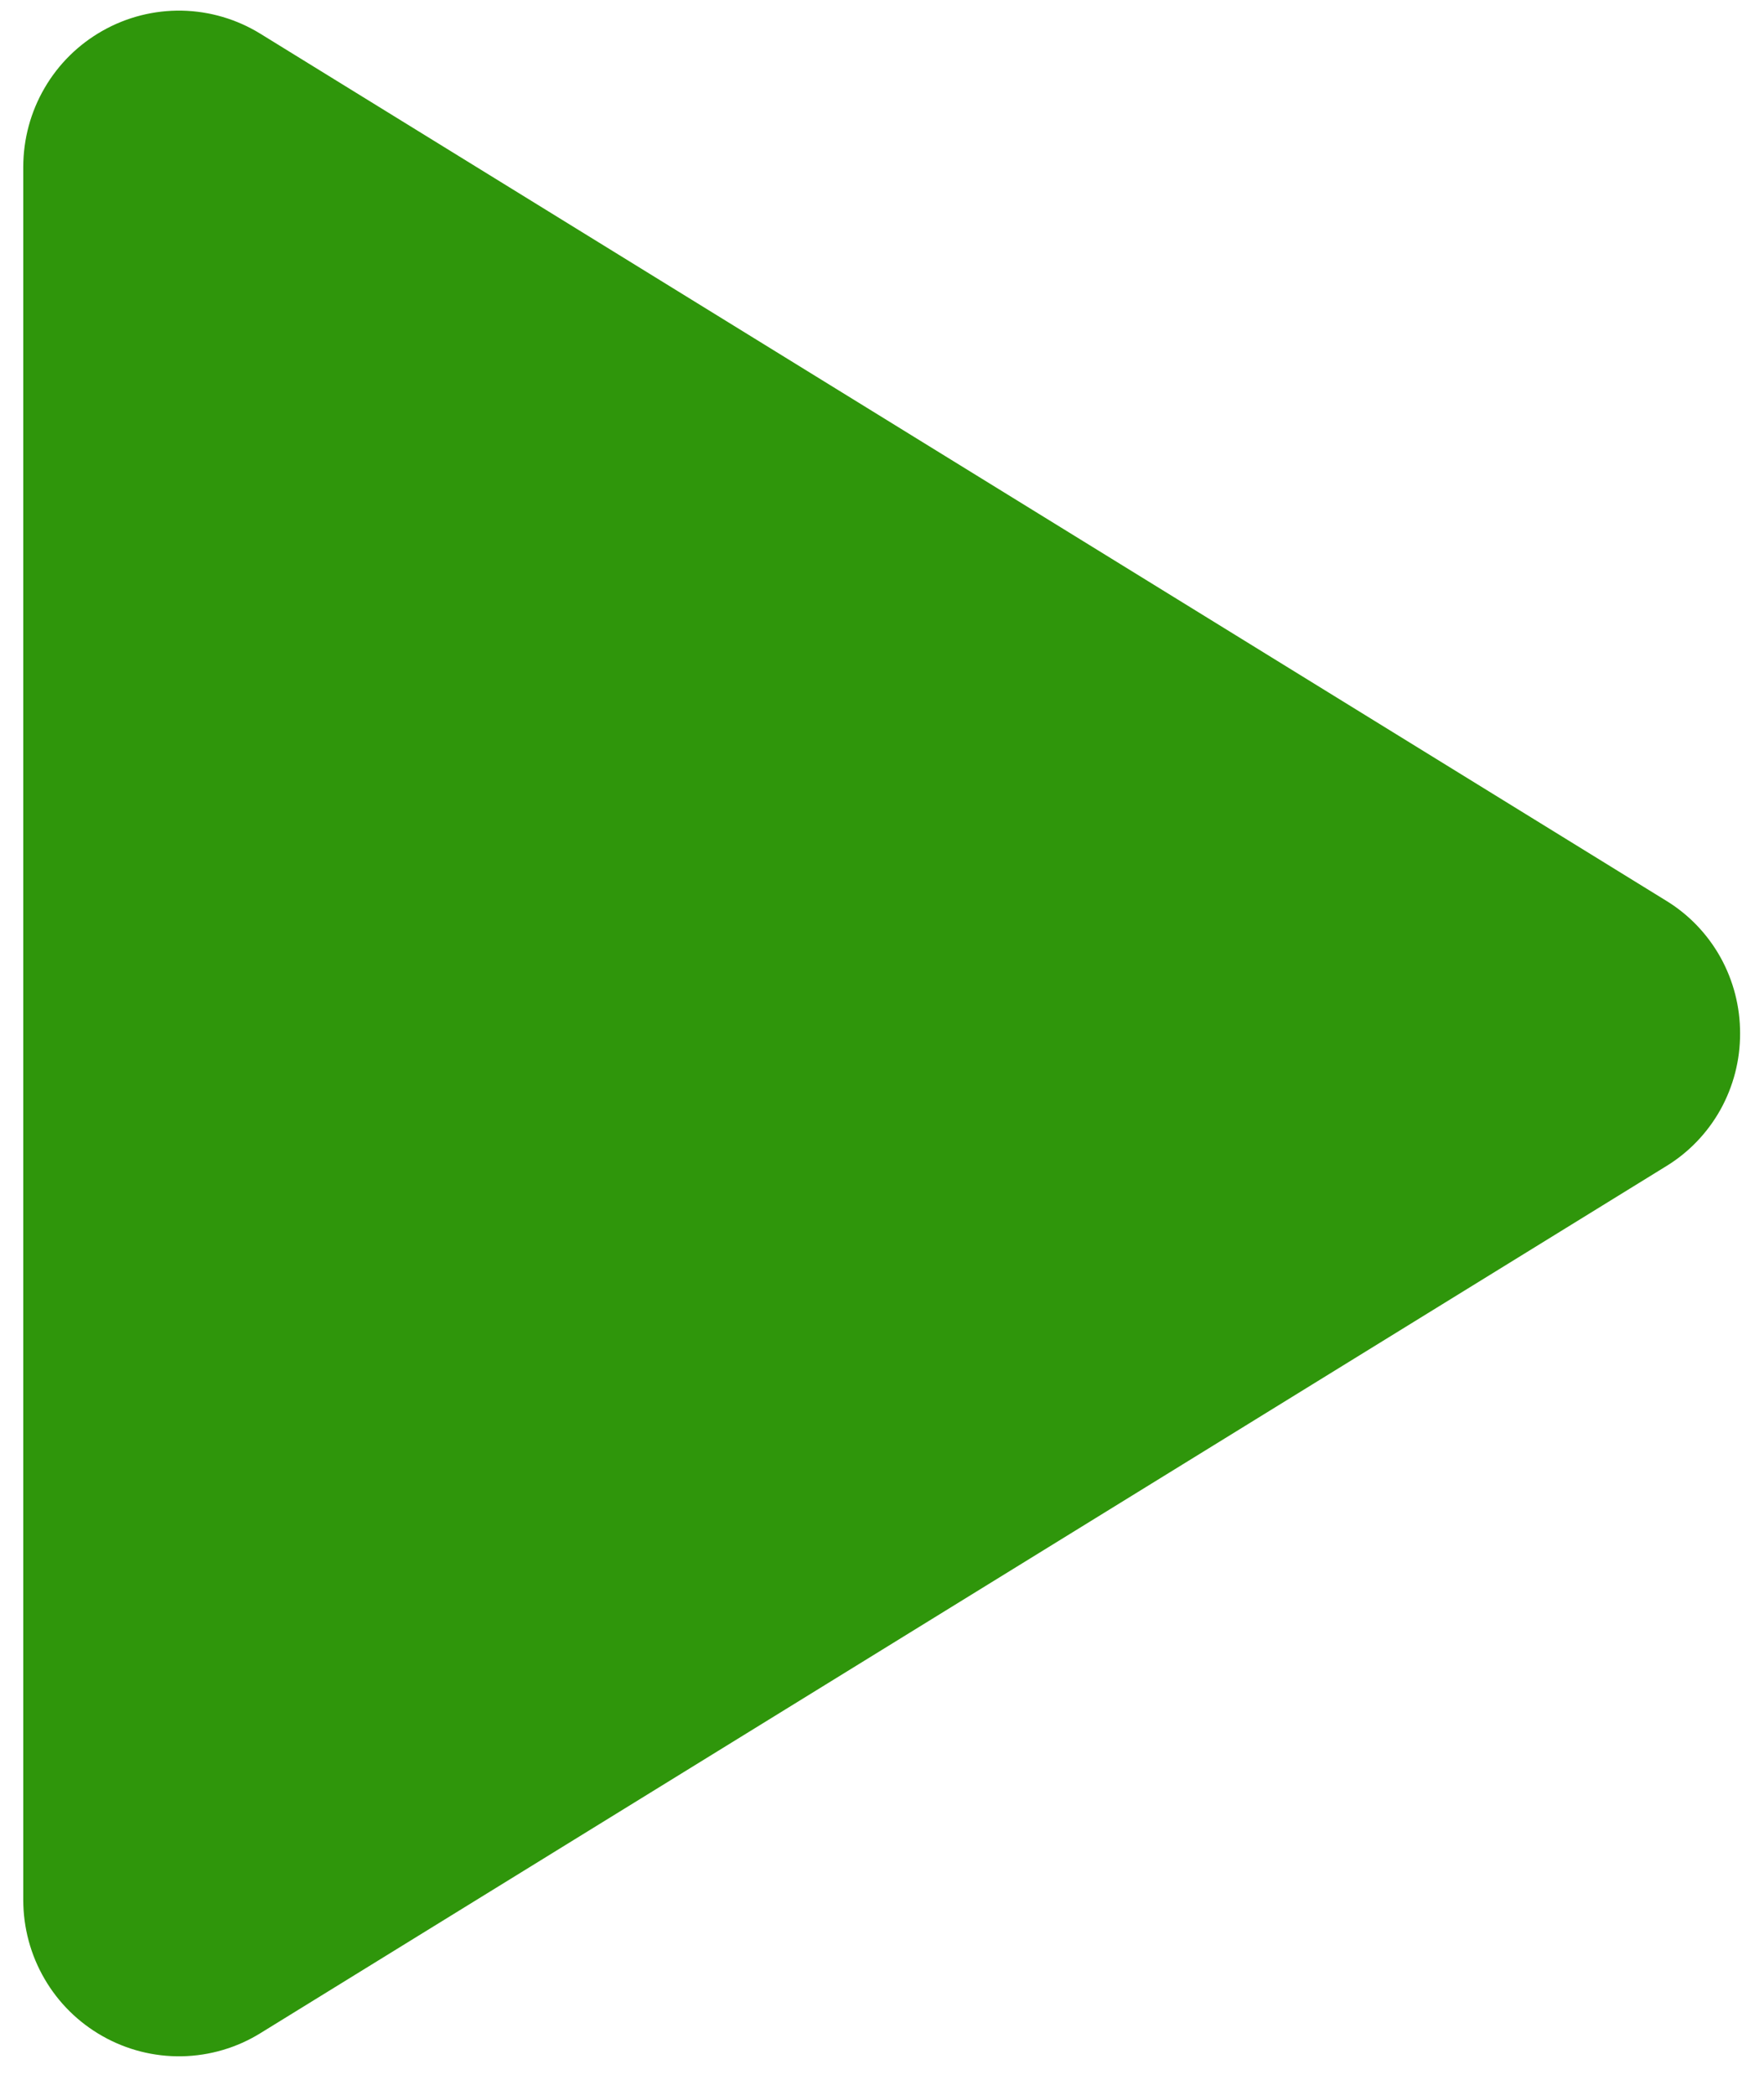 <svg width="32" height="38" viewBox="0 0 32 38" fill="none" xmlns="http://www.w3.org/2000/svg">
<path d="M31.566 18.747C31.568 19.232 31.444 19.708 31.209 20.131C30.973 20.553 30.633 20.907 30.222 21.157L4.725 36.881C4.296 37.147 3.803 37.291 3.299 37.301C2.795 37.31 2.298 37.184 1.859 36.935C1.424 36.689 1.061 36.332 0.809 35.898C0.556 35.465 0.423 34.972 0.422 34.469V3.025C0.423 2.522 0.556 2.029 0.809 1.596C1.061 1.162 1.424 0.805 1.859 0.559C2.298 0.31 2.795 0.184 3.299 0.193C3.803 0.203 4.296 0.348 4.725 0.613L30.222 16.337C30.633 16.587 30.973 16.941 31.209 17.363C31.444 17.786 31.568 18.262 31.566 18.747Z" fill="#2F960B"/>
</svg>
